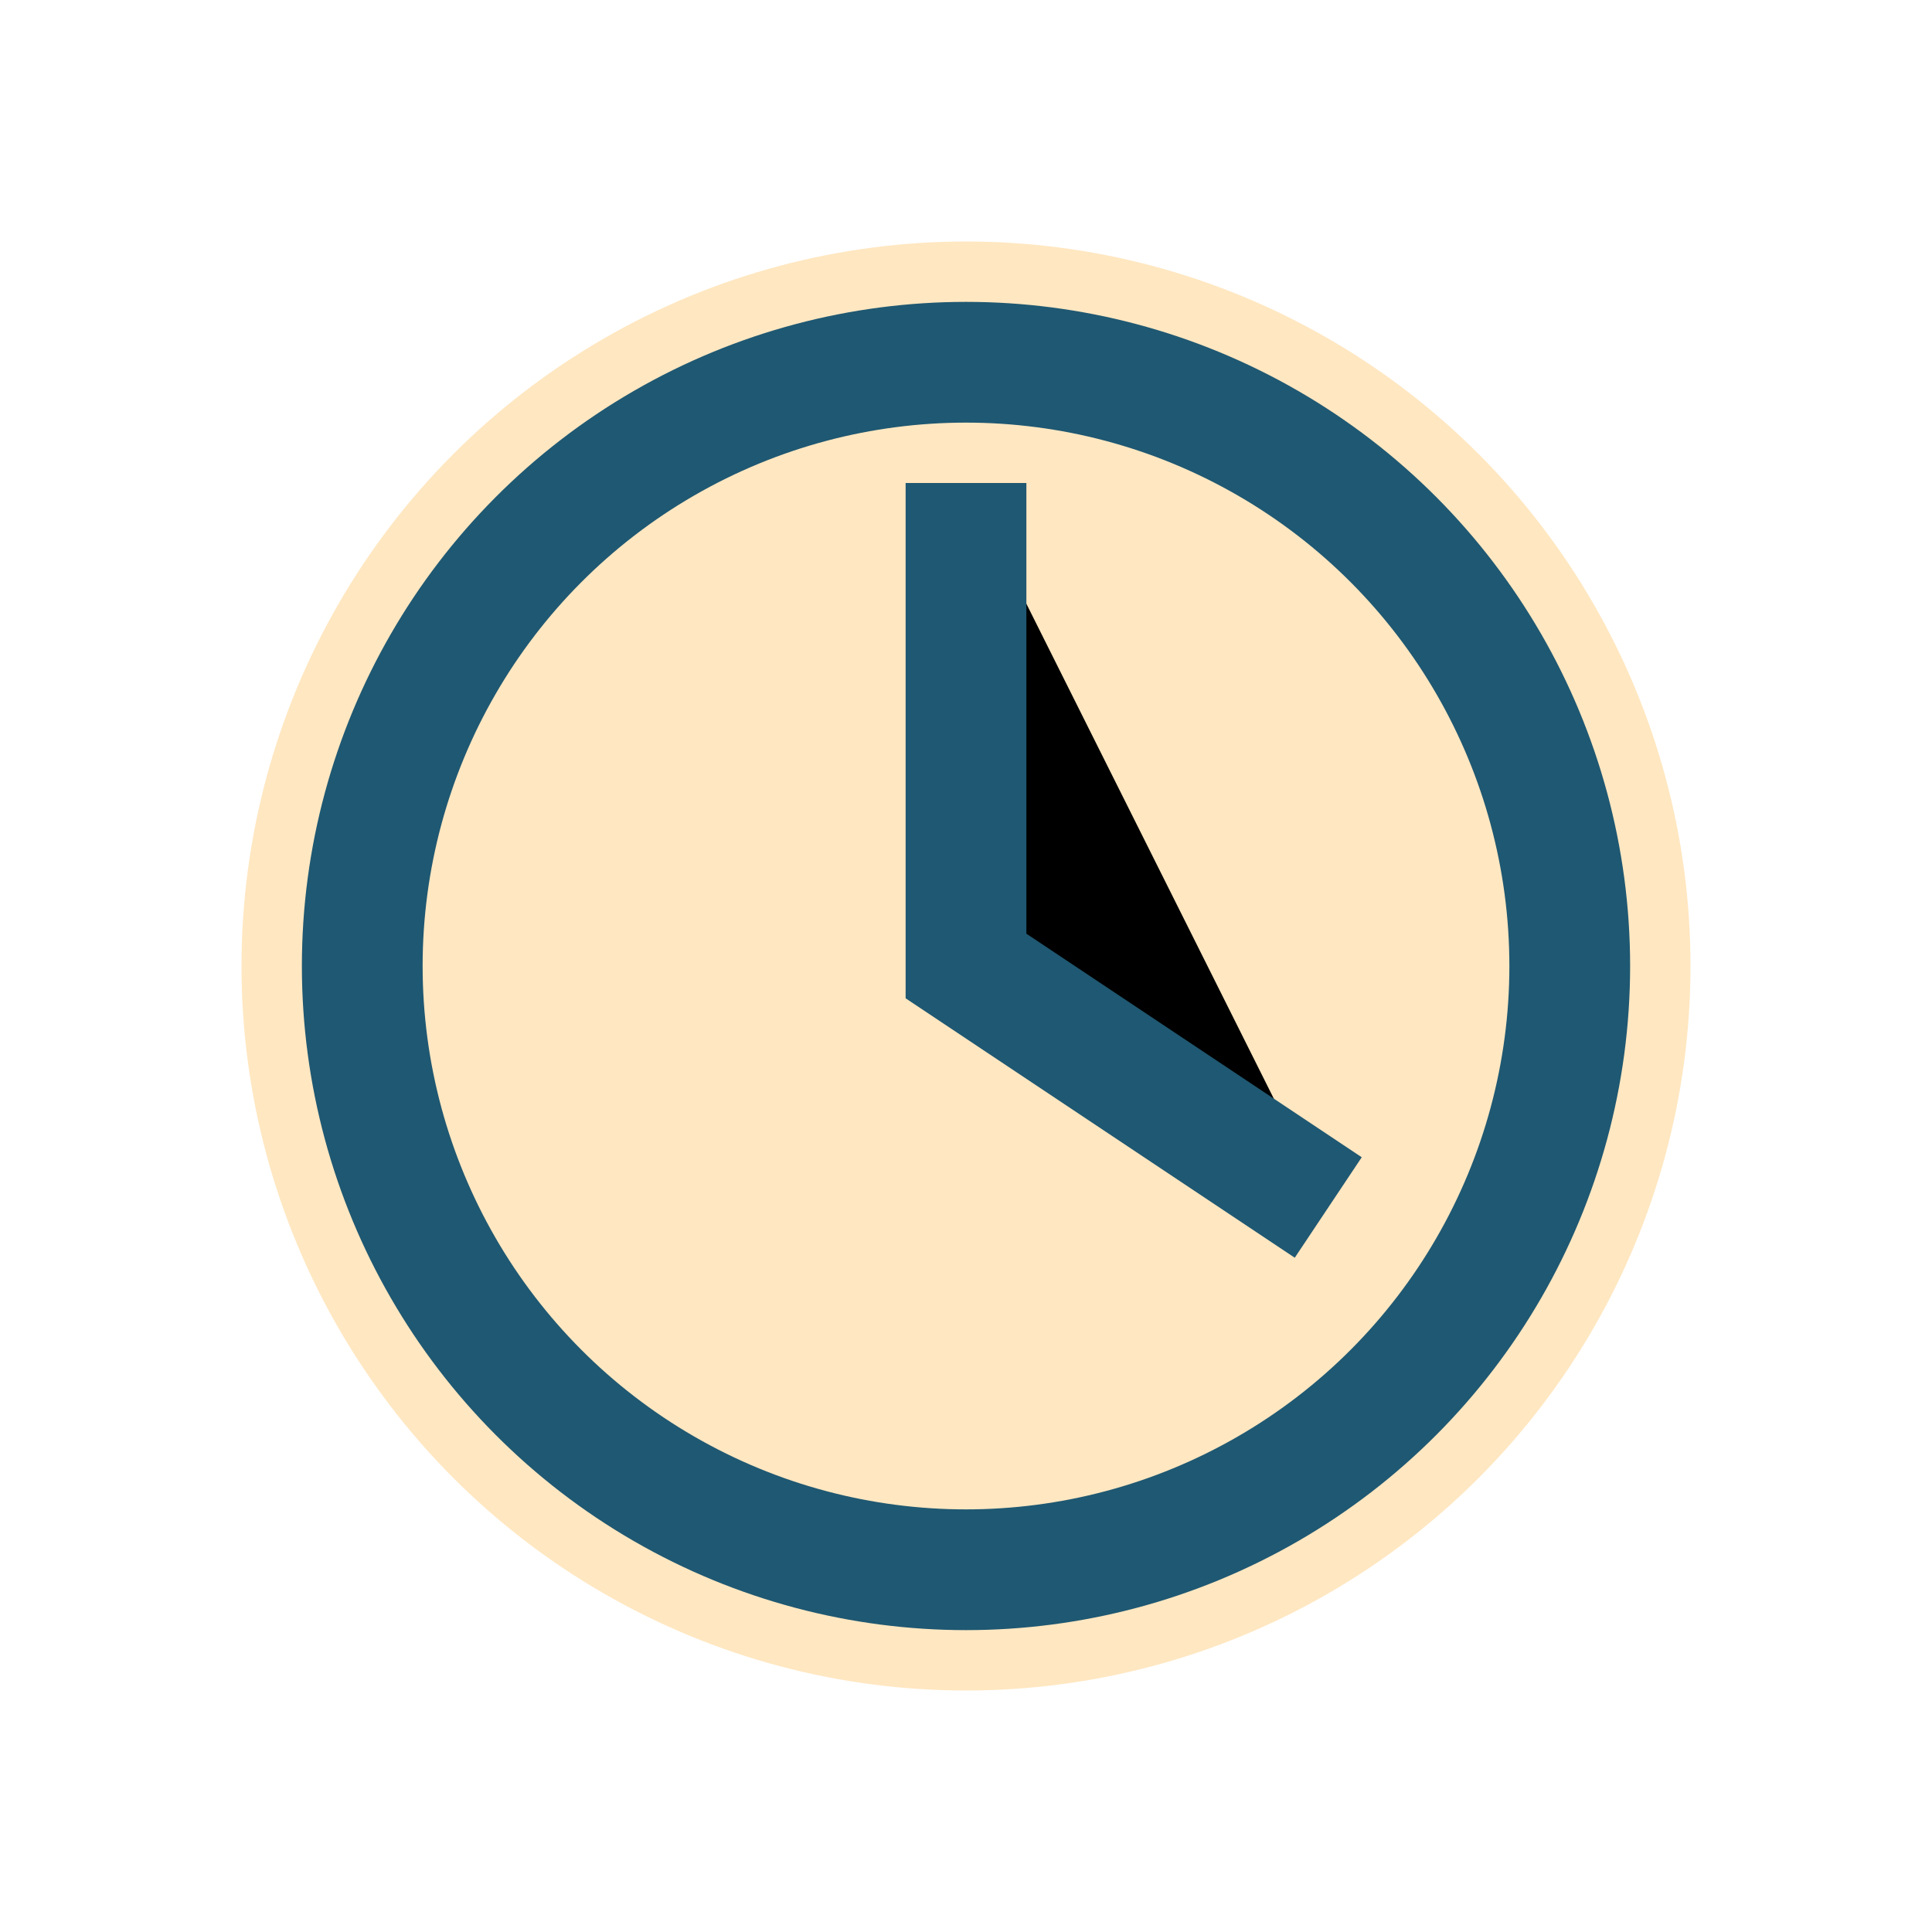 <?xml version="1.0" encoding="UTF-8"?>
<svg xmlns="http://www.w3.org/2000/svg" width="32" height="32" viewBox="0 0 32 32"><circle cx="16" cy="16" r="12" fill="#FFE7C1"/><circle cx="16" cy="16" r="10" fill="none" stroke="#1F5872" stroke-width="2"/><path stroke="#1F5872" stroke-width="2" d="M16 8v8l6 4"/></svg>